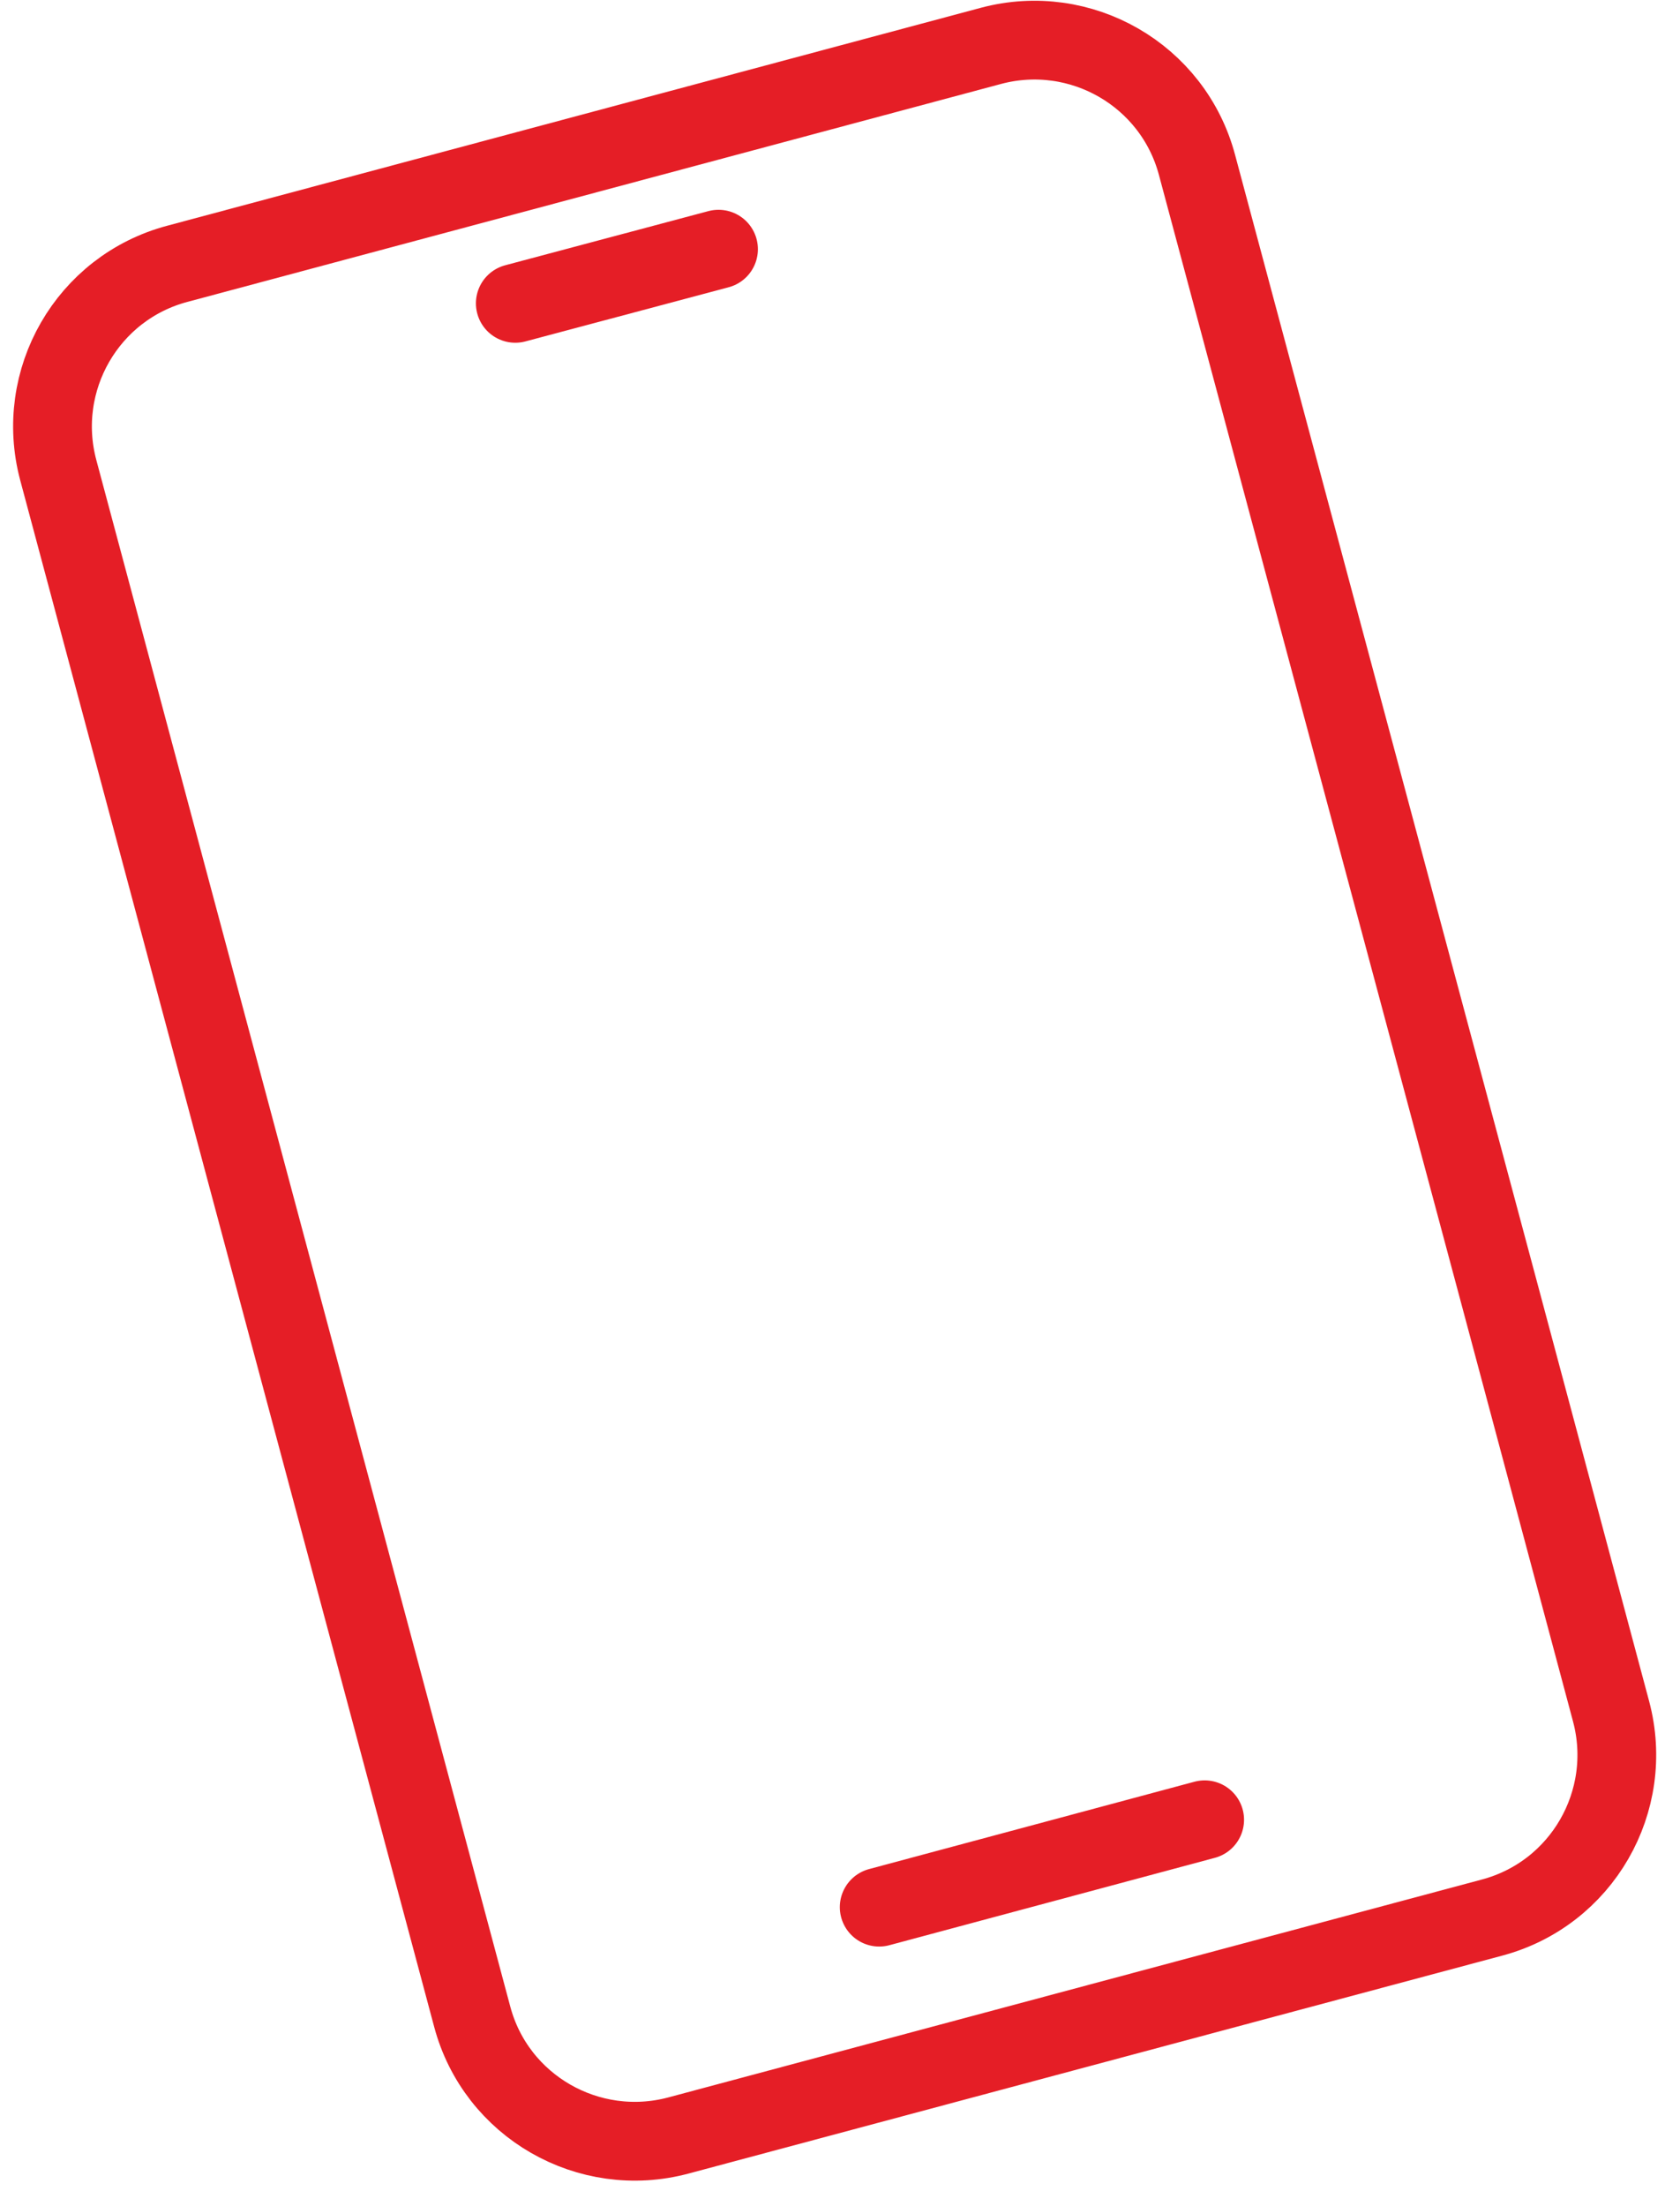 <svg width="64" height="84" viewBox="0 0 64 84" fill="none" xmlns="http://www.w3.org/2000/svg">
<path d="M57.227 49.658L61.375 65.162C62.285 68.578 60.266 72.105 56.828 73.015L25.841 81.31C22.425 82.22 18.898 80.201 17.989 76.785L2.218 17.894C1.308 14.478 3.327 10.951 6.765 10.042L37.752 1.746C41.168 0.837 44.695 2.855 45.604 6.293L57.227 49.658Z" stroke="#E51E26" stroke-width="3" stroke-miterlimit="10" stroke-linecap="round" stroke-linejoin="round"/>
<path d="M33.493 72.615L45.892 69.288" stroke="#E51E26" stroke-width="3" stroke-miterlimit="10" stroke-linecap="round" stroke-linejoin="round"/>
<path d="M19.63 11.55L27.372 9.488" stroke="#E51E26" stroke-width="3" stroke-miterlimit="10" stroke-linecap="round" stroke-linejoin="round"/>
</svg>
